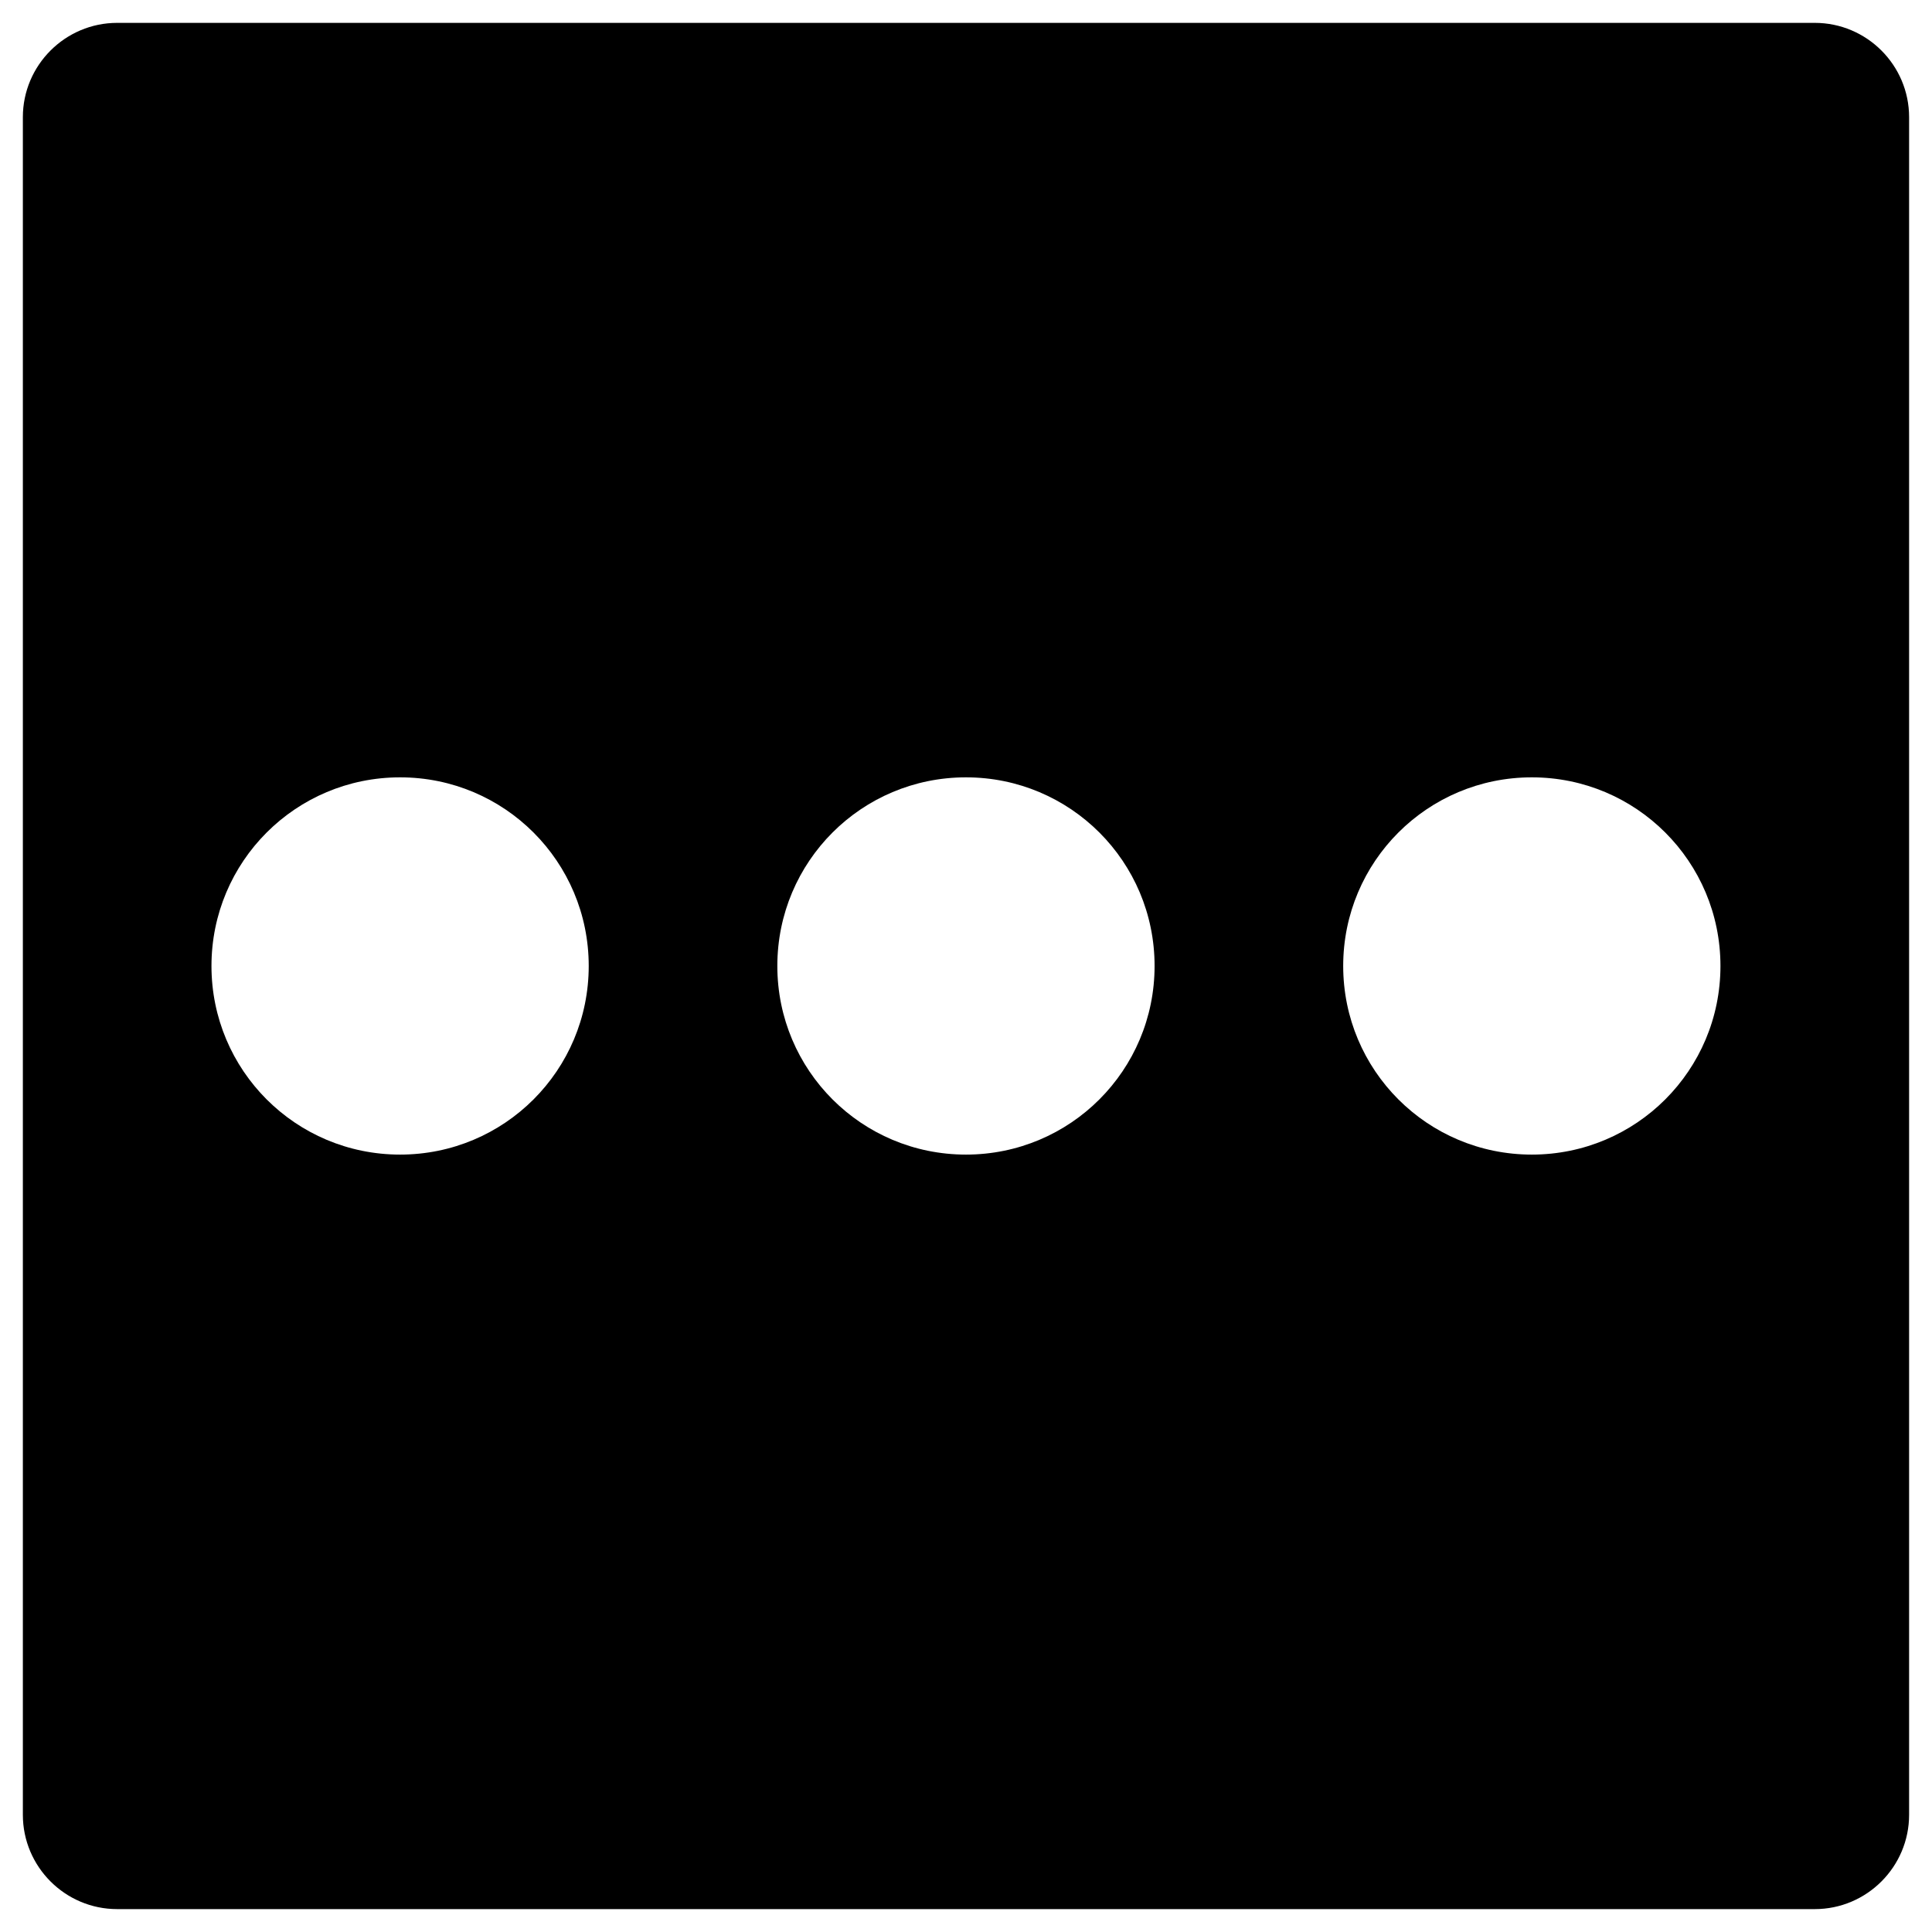 <?xml version="1.0" encoding="UTF-8"?>
<!-- Uploaded to: ICON Repo, www.svgrepo.com, Generator: ICON Repo Mixer Tools -->
<svg fill="#000000" width="800px" height="800px" version="1.1" viewBox="144 144 512 512" xmlns="http://www.w3.org/2000/svg">
 <path d="m624.94 150.06h-449.89c-13.773 0-24.992 11.219-24.992 24.992v449.89c0 13.777 11.219 24.992 24.992 24.992h449.89c13.777 0 24.992-11.219 24.992-24.992v-449.89c0-13.773-11.215-24.992-24.992-24.992zm-374.91 299.92c-27.652 0-49.988-22.336-49.988-49.988s22.336-49.988 49.988-49.988 49.988 22.336 49.988 49.988-22.336 49.988-49.988 49.988zm149.96 0c-27.652 0-49.988-22.336-49.988-49.988s22.336-49.988 49.988-49.988 49.988 22.336 49.988 49.988c-0.004 27.652-22.34 49.988-49.988 49.988zm149.96 0c-27.652 0-49.988-22.336-49.988-49.988s22.336-49.988 49.988-49.988c27.652 0 49.988 22.336 49.988 49.988s-22.34 49.988-49.988 49.988z"/>
</svg>